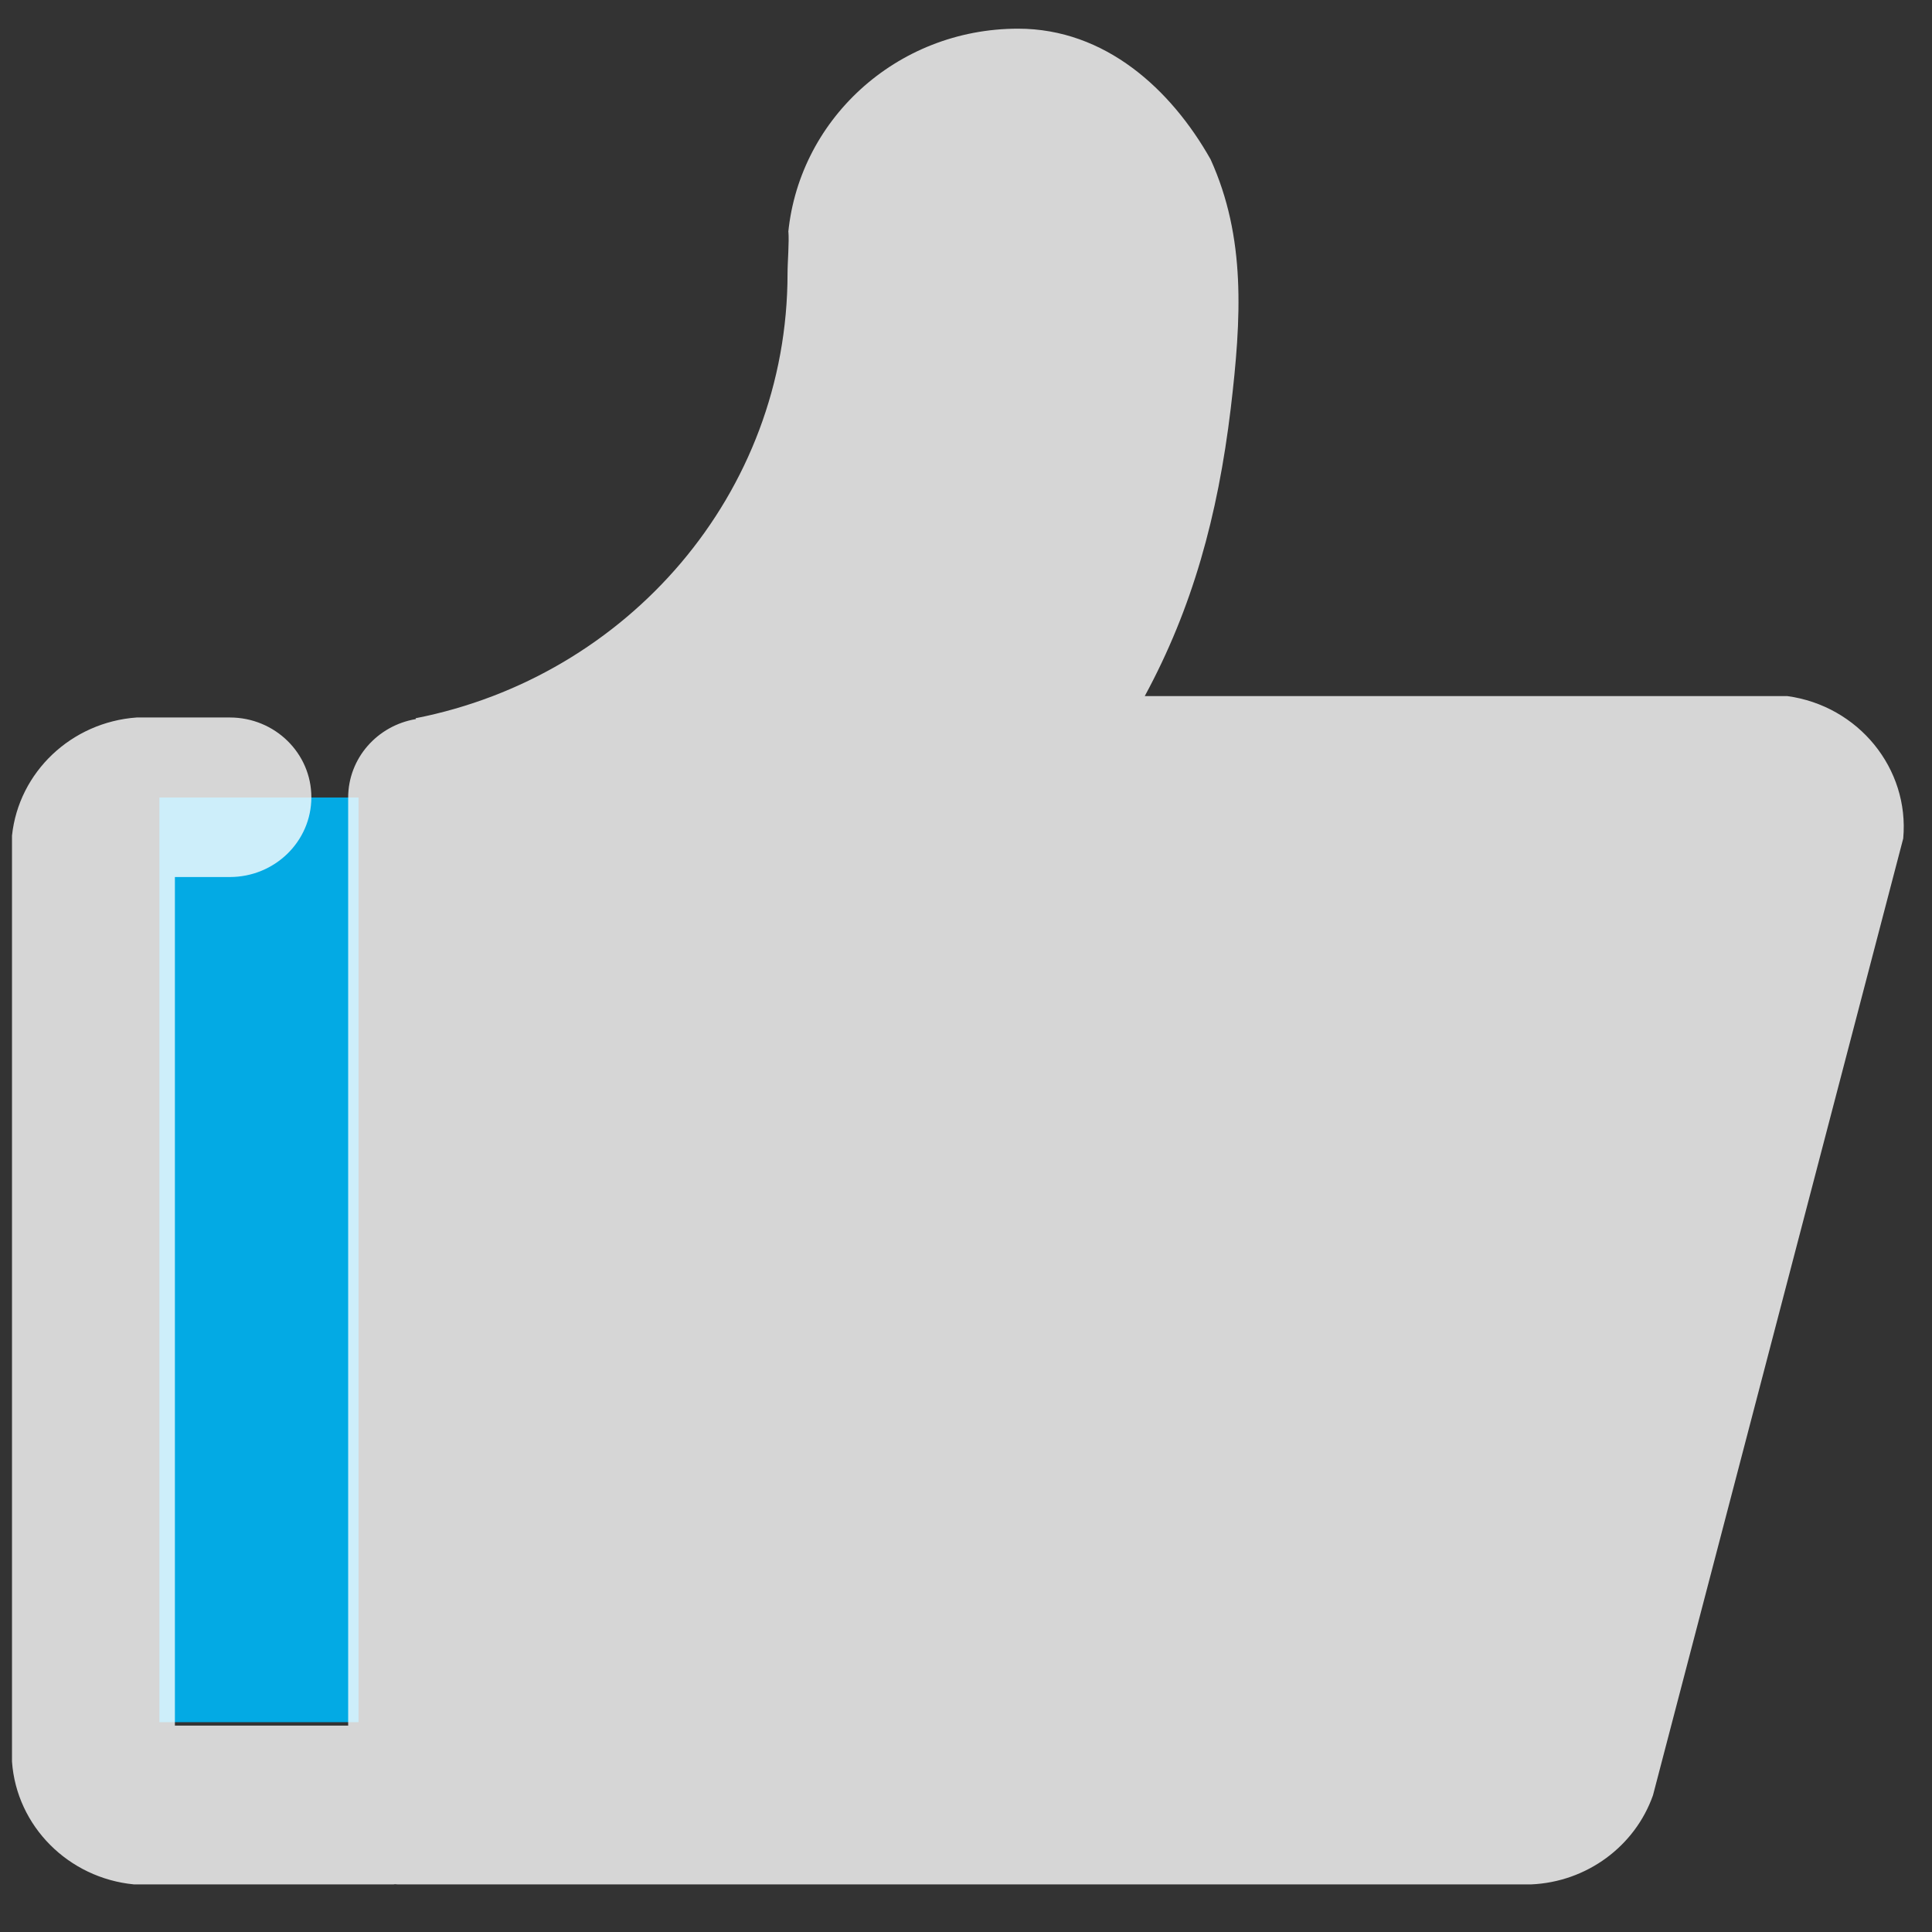 <?xml version="1.0" encoding="UTF-8"?>
<svg width="38px" height="38px" viewBox="0 0 38 38" version="1.1" xmlns="http://www.w3.org/2000/svg" xmlns:xlink="http://www.w3.org/1999/xlink">
    <rect x="0" y="0" width="38" height="38" fill="#333333" stroke="none"/>
    <!-- Generator: Sketch 59 (86127) - https://sketch.com -->
    <title>赞</title>
    <desc>Created with Sketch.</desc>
    <g id="页面-1" stroke="none" stroke-width="1" fill="none" fill-rule="evenodd">
        <g id="1-1-1首页" transform="translate(-942, -2871)">
            <g id="赞" transform="translate(937, 2868)">
                <rect id="矩形" fill="#000000" fill-rule="nonzero" opacity="0" x="0" y="0" width="46" height="45"></rect>
                <rect id="矩形" fill="#03AAE4" x="8.135" y="18.686" width="3.917" height="18.187"></rect>
                <path d="M40.153,16.691 L27.516,16.691 C28.455,14.957 28.952,13.151 29.207,11.034 C29.418,9.255 29.508,7.674 28.811,6.135 C28.037,4.762 26.742,3.564 25.024,3.564 C22.626,3.564 20.666,5.378 20.494,7.682 L20.506,7.54 C20.525,7.77 20.49,8.141 20.49,8.378 C20.49,12.703 17.349,16.308 13.174,17.127 L13.182,17.143 C12.423,17.269 11.848,17.912 11.848,18.689 L11.848,36.941 L8.44,36.941 L8.44,20.25 L9.52,20.25 C10.404,20.25 11.124,19.55 11.124,18.681 C11.124,17.816 10.408,17.112 9.52,17.112 L7.689,17.112 C6.402,17.204 5.369,18.187 5.236,19.435 L5.236,37.649 C5.326,38.919 6.347,39.941 7.638,40.064 L12.74,40.064 C12.748,40.064 12.756,40.06 12.767,40.06 C12.803,40.064 12.838,40.064 12.873,40.064 L35.11,40.064 C36.213,40.018 37.16,39.31 37.512,38.311 L42.434,19.492 C42.559,18.118 41.554,16.882 40.153,16.691 Z" id="路径" fill-opacity="0.8" fill="#FFFFFF" fill-rule="nonzero"></path>
            </g>
        </g>
    </g>
</svg>